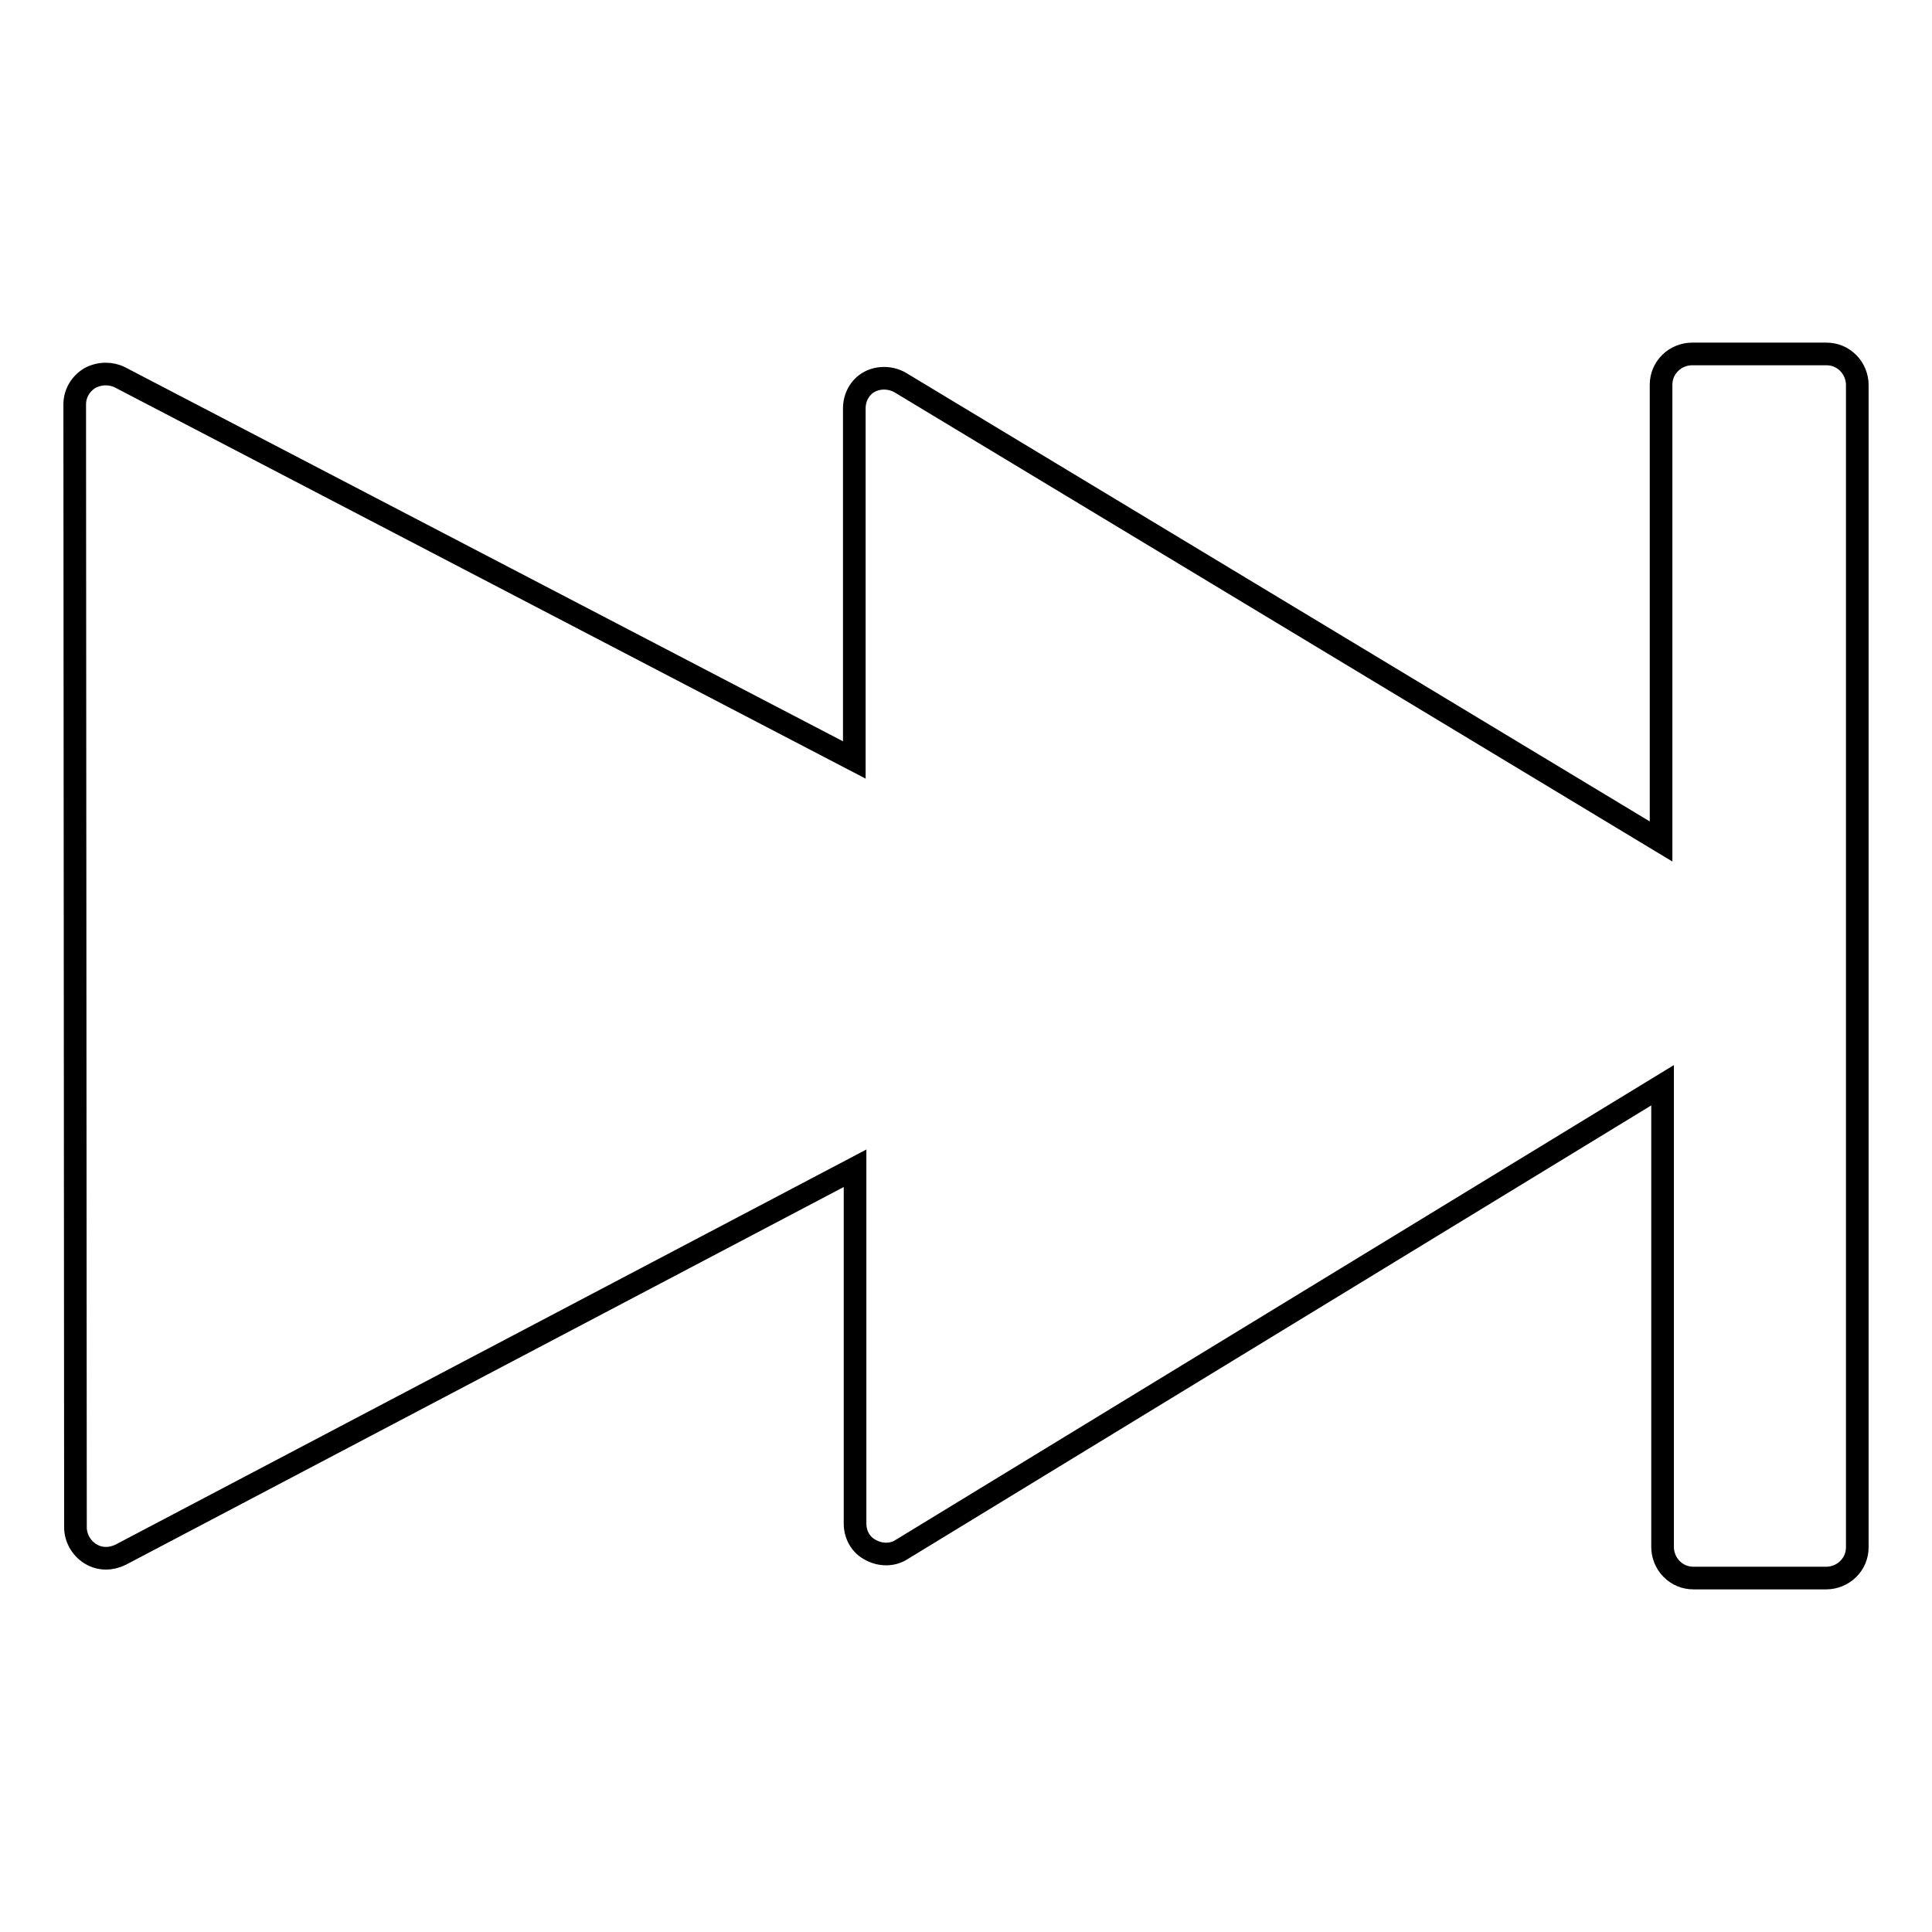 <?xml version="1.0" encoding="utf-8"?>
<!-- Svg Vector Icons : http://www.onlinewebfonts.com/icon -->
<!DOCTYPE svg PUBLIC "-//W3C//DTD SVG 1.1//EN" "http://www.w3.org/Graphics/SVG/1.1/DTD/svg11.dtd">
<svg version="1.1" xmlns="http://www.w3.org/2000/svg" xmlns:xlink="http://www.w3.org/1999/xlink" x="0px" y="0px" viewBox="0 0 256 256" enable-background="new 0 0 256 256" xml:space="preserve">
<g><g><path stroke-width="3" fill-opacity="0" stroke="#000000"  d="M10,202.4c0,1.3,0.7,2.7,2,3.5c1.3,0.8,2.8,0.7,4,0.1l97.3-51.2v47.1c0,1.4,0.7,2.8,2.1,3.5c1.3,0.7,2.9,0.7,4.1-0.1l100.8-61.5V205c0,1,0.4,2.1,1.2,2.9c0.8,0.8,1.8,1.2,2.9,1.2H242c1,0,2.1-0.4,2.9-1.2c0.8-0.8,1.2-1.8,1.2-2.9V51c0-1-0.4-2.1-1.2-2.9c-0.8-0.8-1.8-1.2-2.9-1.2h-17.8c-1,0-2.1,0.4-2.9,1.2c-0.8,0.8-1.2,1.8-1.2,2.9v60.5L119.3,50.7c-1.2-0.7-2.8-0.8-4.1-0.1c-1.3,0.7-2,2.1-2,3.5v46.6L15.9,50c-1.2-0.6-2.7-0.6-4,0.1c-1.3,0.8-2,2.1-2,3.5L10,202.4L10,202.4z"/></g></g>
</svg>
